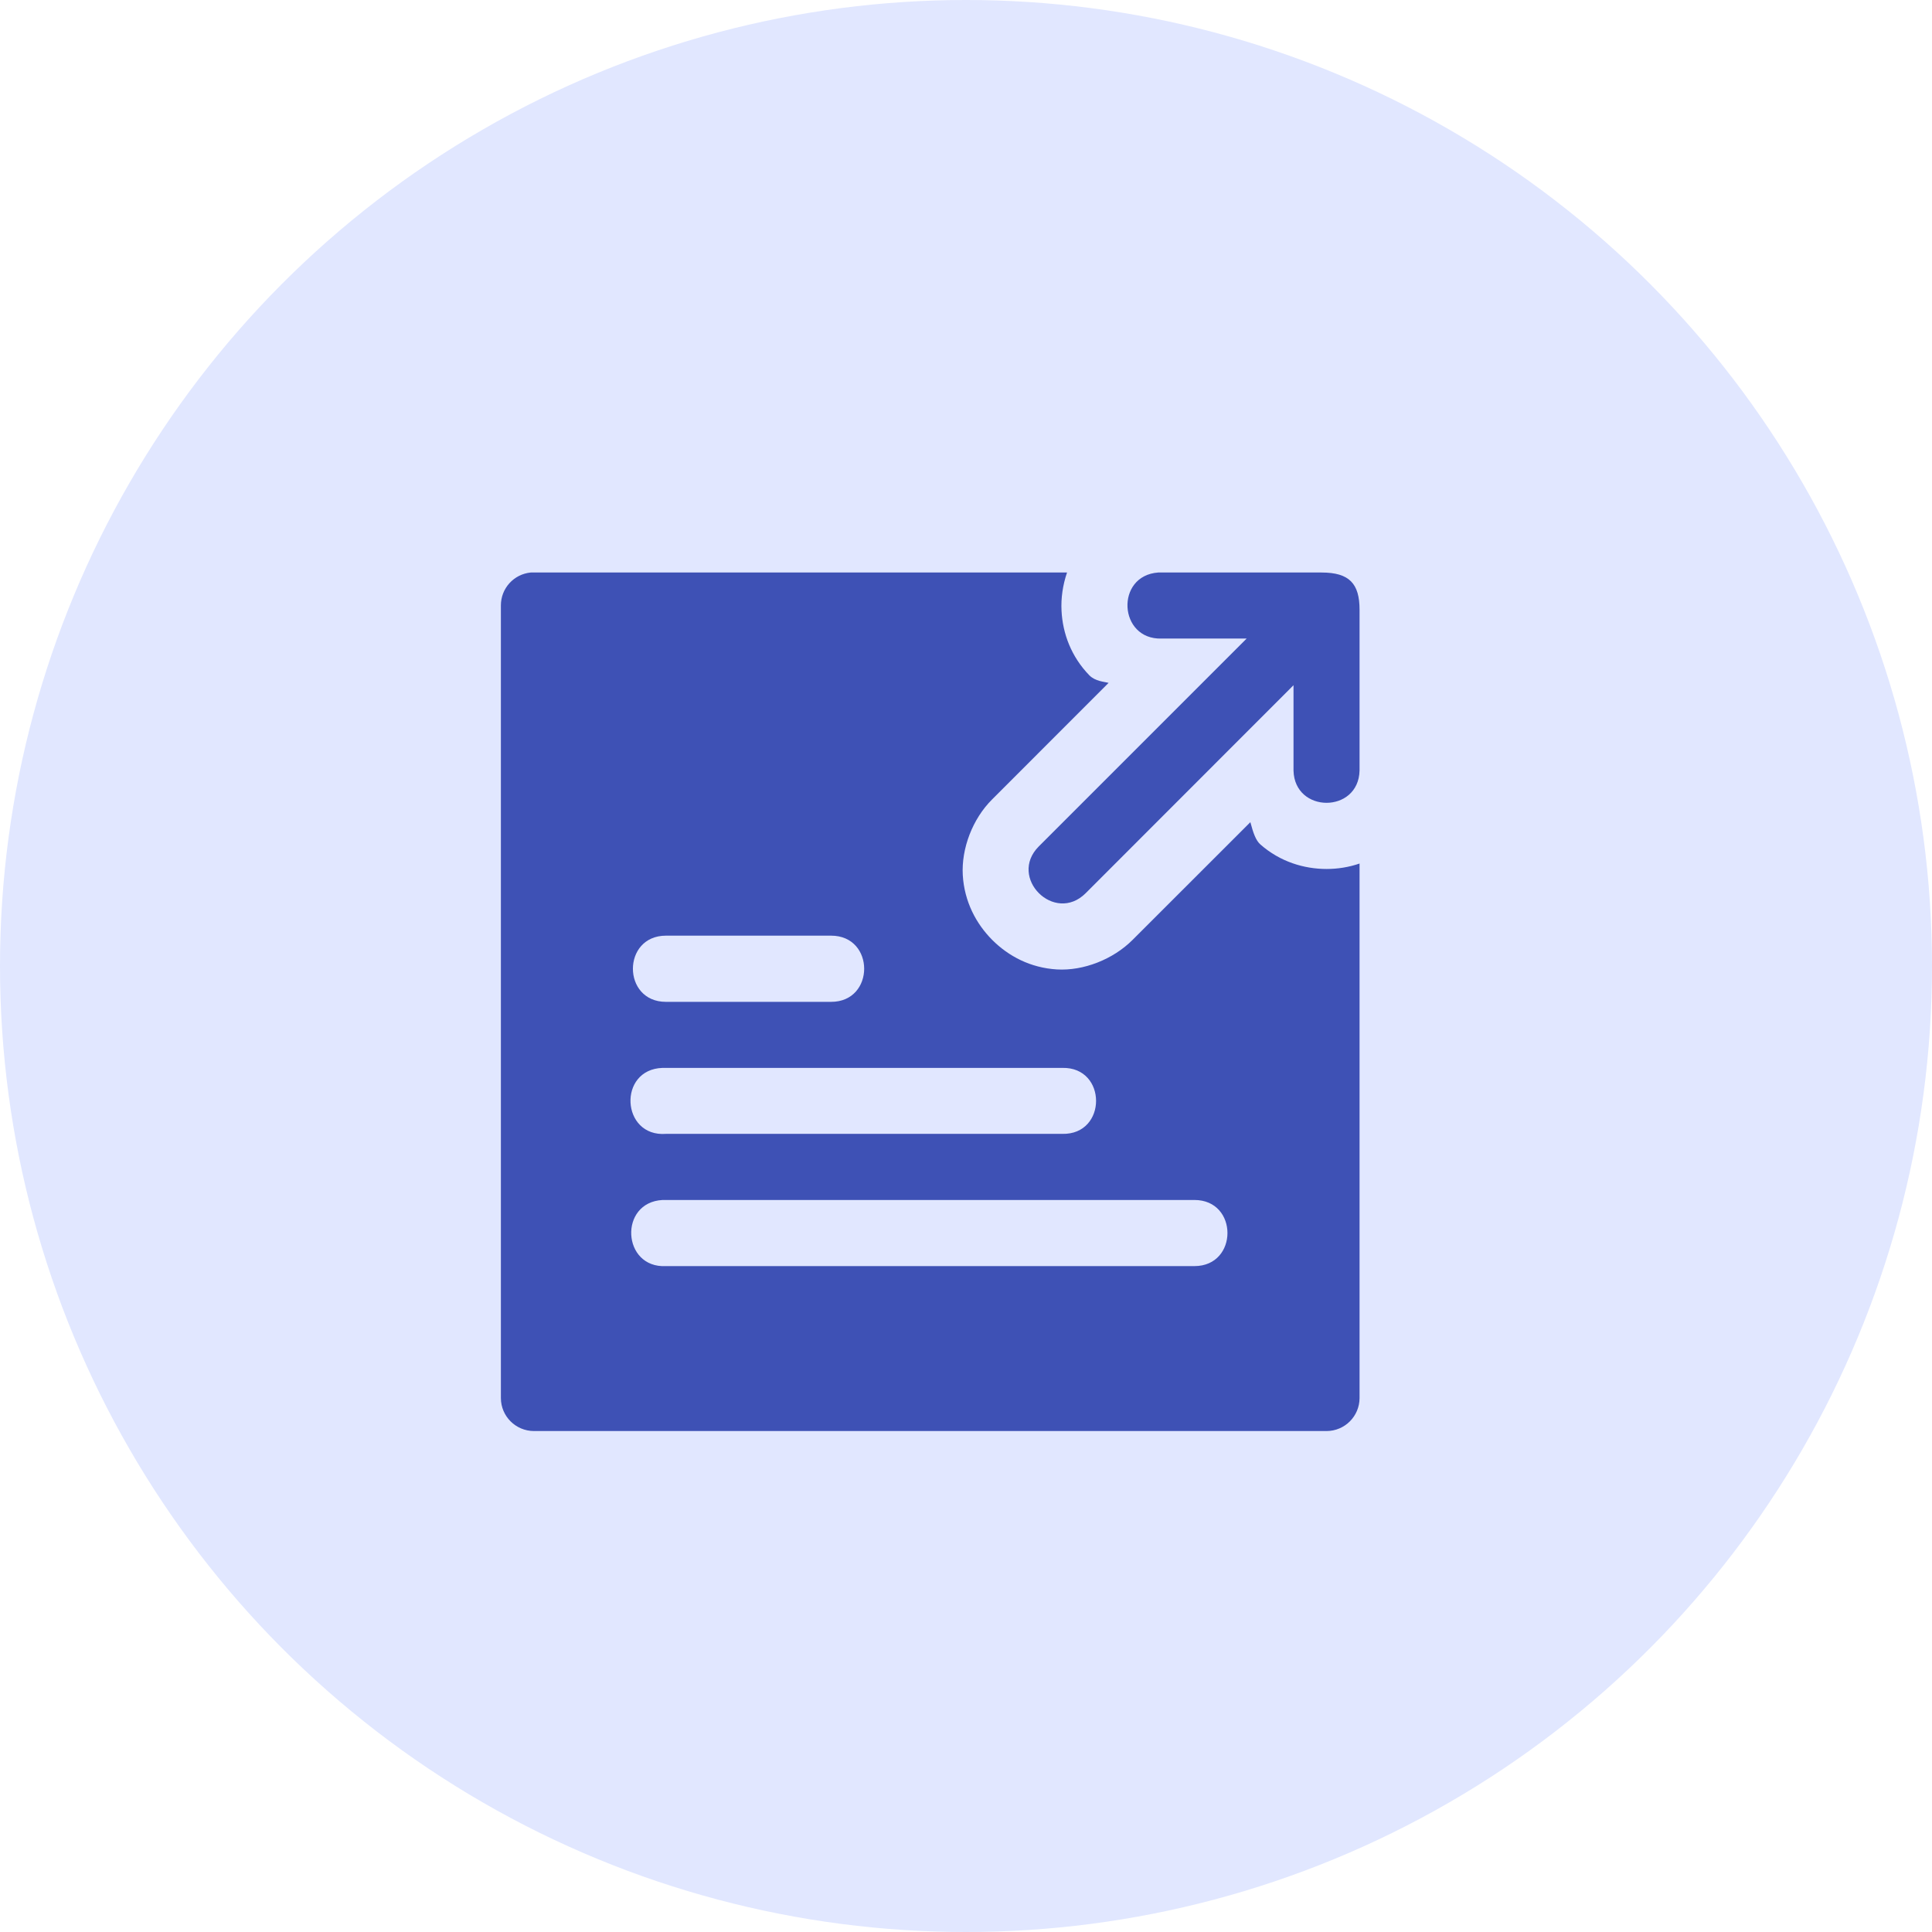 <svg width="27" height="27" viewBox="0 0 27 27" fill="none" xmlns="http://www.w3.org/2000/svg">
<circle cx="13.5" cy="13.5" r="13.5" fill="#E1E7FF"/>
<path d="M7.417 8.001C7.18 8.024 7 8.223 7 8.46V19.539C7.001 19.793 7.207 19.998 7.461 19.999H18.54C18.794 19.998 18.999 19.792 19 19.539V12.068C18.849 12.12 18.693 12.144 18.54 12.144C18.223 12.144 17.89 12.043 17.616 11.803C17.551 11.747 17.515 11.644 17.474 11.49L15.827 13.136C15.555 13.408 15.141 13.57 14.771 13.548C14.401 13.526 14.094 13.363 13.867 13.136C13.641 12.909 13.477 12.6 13.455 12.23C13.434 11.859 13.591 11.445 13.864 11.173L15.493 9.543C15.433 9.527 15.309 9.523 15.224 9.438C14.97 9.176 14.851 8.853 14.835 8.535C14.826 8.359 14.852 8.177 14.912 8.001H7.461C7.447 8 7.431 8 7.417 8.001L7.417 8.001ZM16.185 8.001C15.583 8.045 15.63 8.942 16.233 8.924H17.422L14.518 11.828C14.082 12.264 14.737 12.918 15.173 12.482L18.077 9.576V10.768C18.091 11.37 18.987 11.37 19 10.768V8.521C19 8.156 18.857 8.001 18.469 8.001H16.233C16.217 8 16.201 8 16.185 8.001ZM9.307 13.076H11.615C12.231 13.076 12.231 14.001 11.615 14.001H9.307C8.691 14.001 8.691 13.076 9.307 13.076ZM9.26 14.924C9.275 14.923 9.292 14.923 9.307 14.924H14.846C15.475 14.91 15.475 15.86 14.846 15.846H9.307C8.679 15.893 8.63 14.943 9.26 14.924ZM9.26 16.77C9.275 16.769 9.292 16.769 9.307 16.77H16.692C17.308 16.769 17.308 17.694 16.692 17.694H9.307C8.692 17.726 8.644 16.802 9.26 16.77Z" fill="#3E51B5"/>
</svg>
